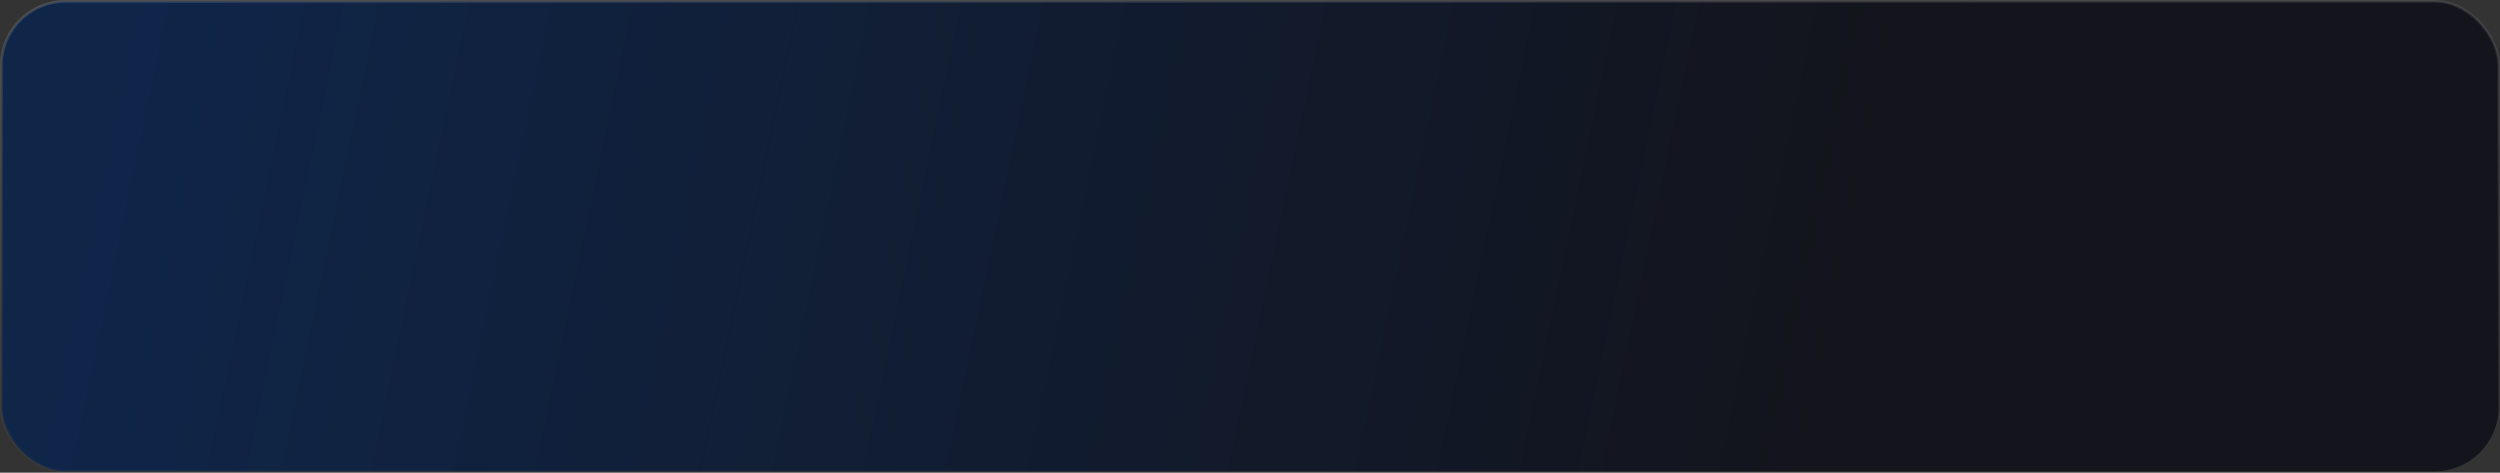 <?xml version="1.0" encoding="UTF-8"?> <svg xmlns="http://www.w3.org/2000/svg" width="915" height="173" viewBox="0 0 915 173" fill="none"><rect x="0" y="0" width="915" height="173" fill="#333333" stroke="none"/><rect x="0.5" y="0.5" width="914" height="172" rx="23.5" fill="#13141C"></rect><rect x="0.5" y="0.5" width="914" height="172" rx="23.5" fill="url(#paint0_linear_561_4892)" fill-opacity="0.2"></rect><rect x="0.5" y="0.5" width="914" height="172" rx="23.5" stroke="url(#paint1_linear_561_4892)"></rect><defs><linearGradient id="paint0_linear_561_4892" x1="671.757" y1="121.391" x2="44.815" y2="-9.967" gradientUnits="userSpaceOnUse"><stop stop-color="#006DFF" stop-opacity="0"></stop><stop offset="1" stop-color="#006DFF"></stop></linearGradient><linearGradient id="paint1_linear_561_4892" x1="-180.837" y1="3.791" x2="-162.891" y2="237.891" gradientUnits="userSpaceOnUse"><stop stop-color="white" stop-opacity="0.15"></stop><stop offset="1" stop-color="white" stop-opacity="0"></stop></linearGradient></defs></svg> 